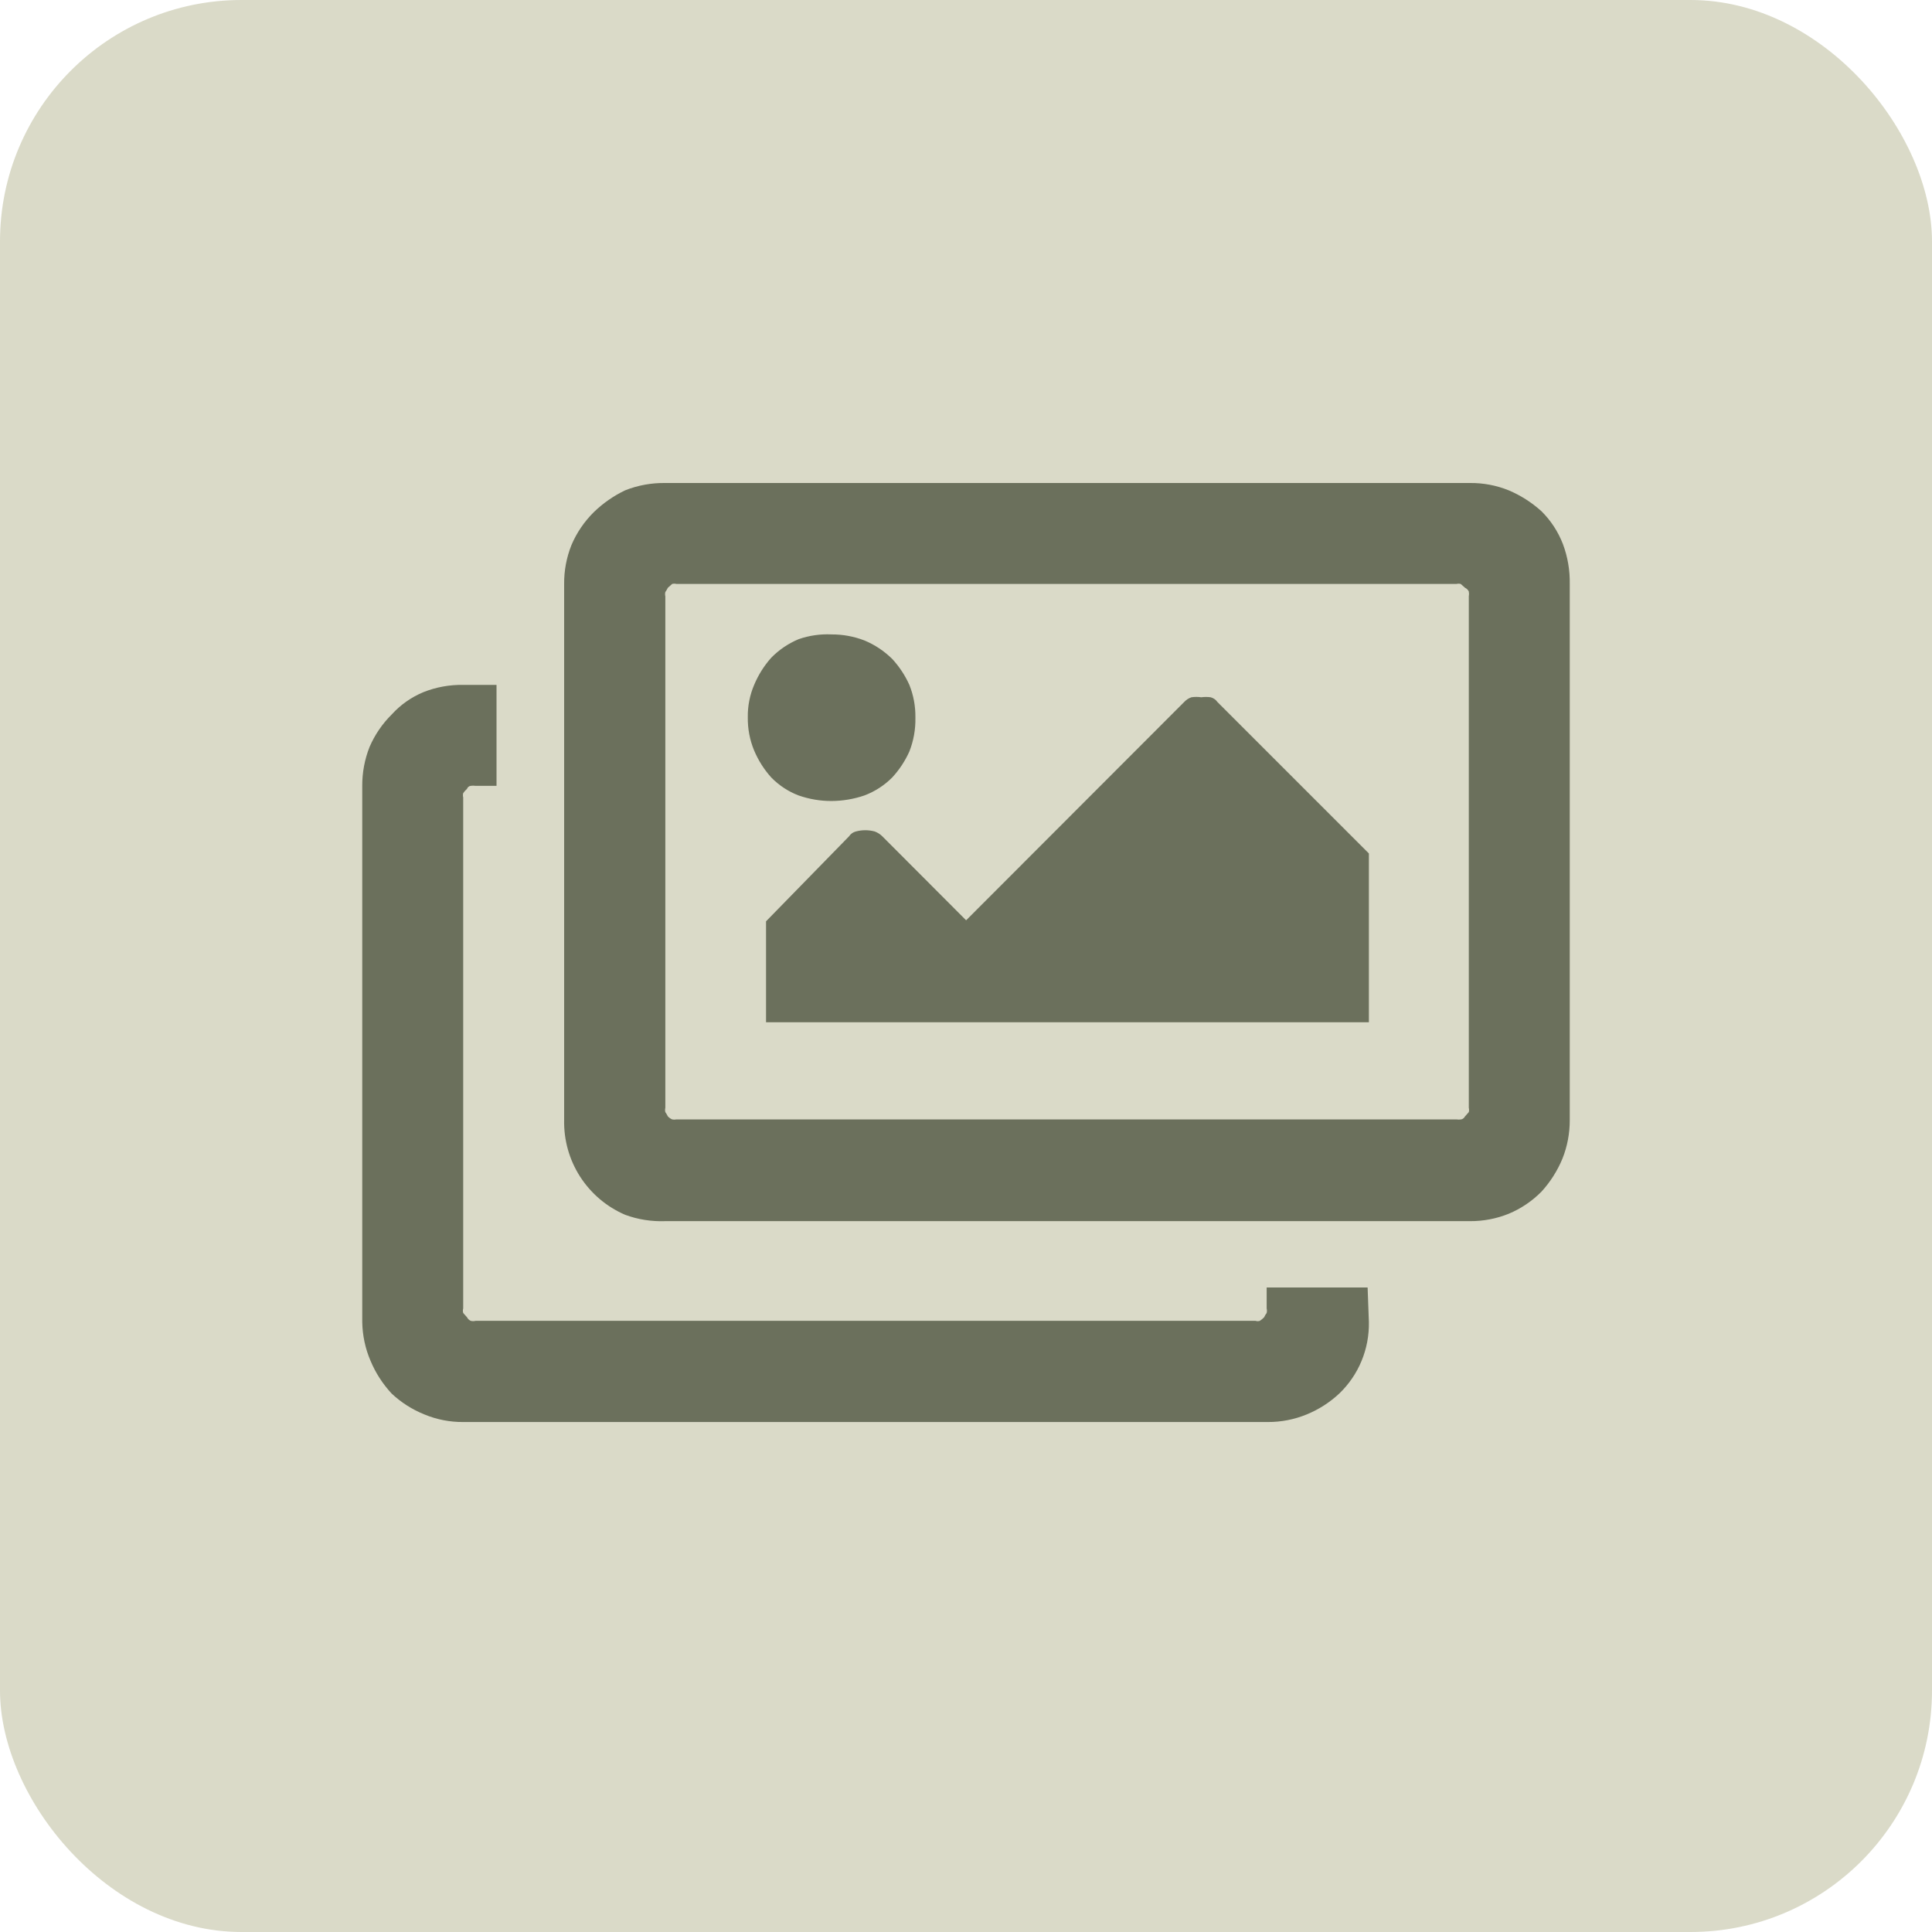 <svg xmlns="http://www.w3.org/2000/svg" viewBox="0 0 32 32" role="presentation" aria-hidden="true"><rect width="32" height="32" rx="4" fill="#DADAC8"/><path d="M22.673 21.898C22.677 22.118 22.636 22.337 22.552 22.54C22.468 22.744 22.342 22.928 22.184 23.08C22.026 23.228 21.844 23.345 21.644 23.427C21.44 23.511 21.221 23.554 21.001 23.553H7.672C7.451 23.555 7.232 23.512 7.028 23.427C6.827 23.346 6.643 23.229 6.485 23.08C6.339 22.922 6.221 22.74 6.138 22.541C6.05 22.338 6.004 22.119 6 21.898V13.016C5.999 12.795 6.04 12.577 6.121 12.372C6.208 12.17 6.333 11.987 6.489 11.833C6.634 11.673 6.812 11.548 7.011 11.465C7.221 11.381 7.446 11.34 7.672 11.344H8.224V13.016H7.877C7.85 13.012 7.824 13.012 7.797 13.016C7.783 13.017 7.77 13.023 7.759 13.032C7.748 13.041 7.739 13.053 7.735 13.066C7.711 13.087 7.69 13.111 7.672 13.137C7.666 13.16 7.666 13.185 7.672 13.208V21.672C7.665 21.696 7.665 21.722 7.672 21.747L7.735 21.818C7.748 21.845 7.77 21.865 7.797 21.877C7.823 21.884 7.851 21.884 7.877 21.877H20.796C20.819 21.885 20.844 21.885 20.867 21.877C20.893 21.86 20.917 21.84 20.938 21.818C20.949 21.793 20.963 21.769 20.98 21.747C20.986 21.722 20.986 21.696 20.98 21.672V21.325H22.652L22.673 21.898ZM24.349 8C24.568 7.998 24.785 8.039 24.988 8.121C25.188 8.205 25.371 8.323 25.532 8.468C25.687 8.622 25.808 8.807 25.887 9.012C25.966 9.223 26.004 9.447 26 9.672V18.55C26.001 18.77 25.96 18.989 25.878 19.193C25.795 19.393 25.678 19.577 25.532 19.737C25.377 19.894 25.192 20.019 24.988 20.104C24.785 20.186 24.568 20.227 24.349 20.226H11.016C10.791 20.234 10.566 20.199 10.355 20.121C10.049 19.99 9.79 19.77 9.609 19.49C9.429 19.21 9.337 18.883 9.344 18.55V9.672C9.342 9.452 9.383 9.233 9.465 9.028C9.551 8.825 9.676 8.641 9.833 8.485C9.986 8.336 10.162 8.213 10.355 8.121C10.565 8.038 10.79 7.997 11.016 8H24.349ZM11.204 9.672C11.18 9.666 11.156 9.666 11.133 9.672L11.062 9.735C11.05 9.759 11.036 9.783 11.02 9.806C11.014 9.829 11.014 9.854 11.02 9.877V18.349C11.014 18.372 11.014 18.397 11.02 18.42C11.036 18.443 11.05 18.466 11.062 18.491C11.082 18.512 11.106 18.529 11.133 18.541C11.156 18.546 11.18 18.546 11.204 18.541H24.123C24.149 18.545 24.176 18.545 24.202 18.541C24.216 18.538 24.228 18.532 24.239 18.523C24.25 18.514 24.259 18.503 24.265 18.491L24.328 18.42C24.334 18.397 24.334 18.372 24.328 18.349V9.877C24.333 9.851 24.333 9.824 24.328 9.797C24.315 9.77 24.293 9.748 24.265 9.735L24.194 9.672C24.171 9.666 24.146 9.666 24.123 9.672H11.204ZM15.162 11.896C15.165 12.084 15.131 12.272 15.062 12.447C14.991 12.605 14.895 12.751 14.777 12.878C14.647 13.009 14.49 13.11 14.318 13.175C14.143 13.235 13.959 13.266 13.774 13.267C13.588 13.268 13.402 13.236 13.227 13.175C13.056 13.11 12.902 13.008 12.775 12.878C12.656 12.746 12.56 12.595 12.491 12.431C12.418 12.256 12.383 12.068 12.386 11.879C12.383 11.695 12.419 11.513 12.491 11.344C12.56 11.179 12.656 11.026 12.775 10.893C12.904 10.762 13.057 10.658 13.227 10.587C13.402 10.526 13.588 10.499 13.774 10.508C13.96 10.507 14.144 10.541 14.318 10.608C14.489 10.679 14.645 10.783 14.777 10.913C14.895 11.041 14.991 11.186 15.062 11.344C15.13 11.514 15.164 11.696 15.162 11.879V11.896ZM14.063 13.852C14.089 13.812 14.129 13.784 14.175 13.772C14.278 13.744 14.386 13.744 14.489 13.772C14.536 13.79 14.579 13.817 14.614 13.852L16.002 15.243L19.613 11.628C19.646 11.592 19.688 11.564 19.734 11.549C19.788 11.541 19.843 11.541 19.897 11.549C19.949 11.542 20.001 11.542 20.052 11.549C20.098 11.561 20.138 11.589 20.165 11.628L22.673 14.136V16.932H12.688V15.26L14.063 13.852Z" fill="#6B705C"/></svg>